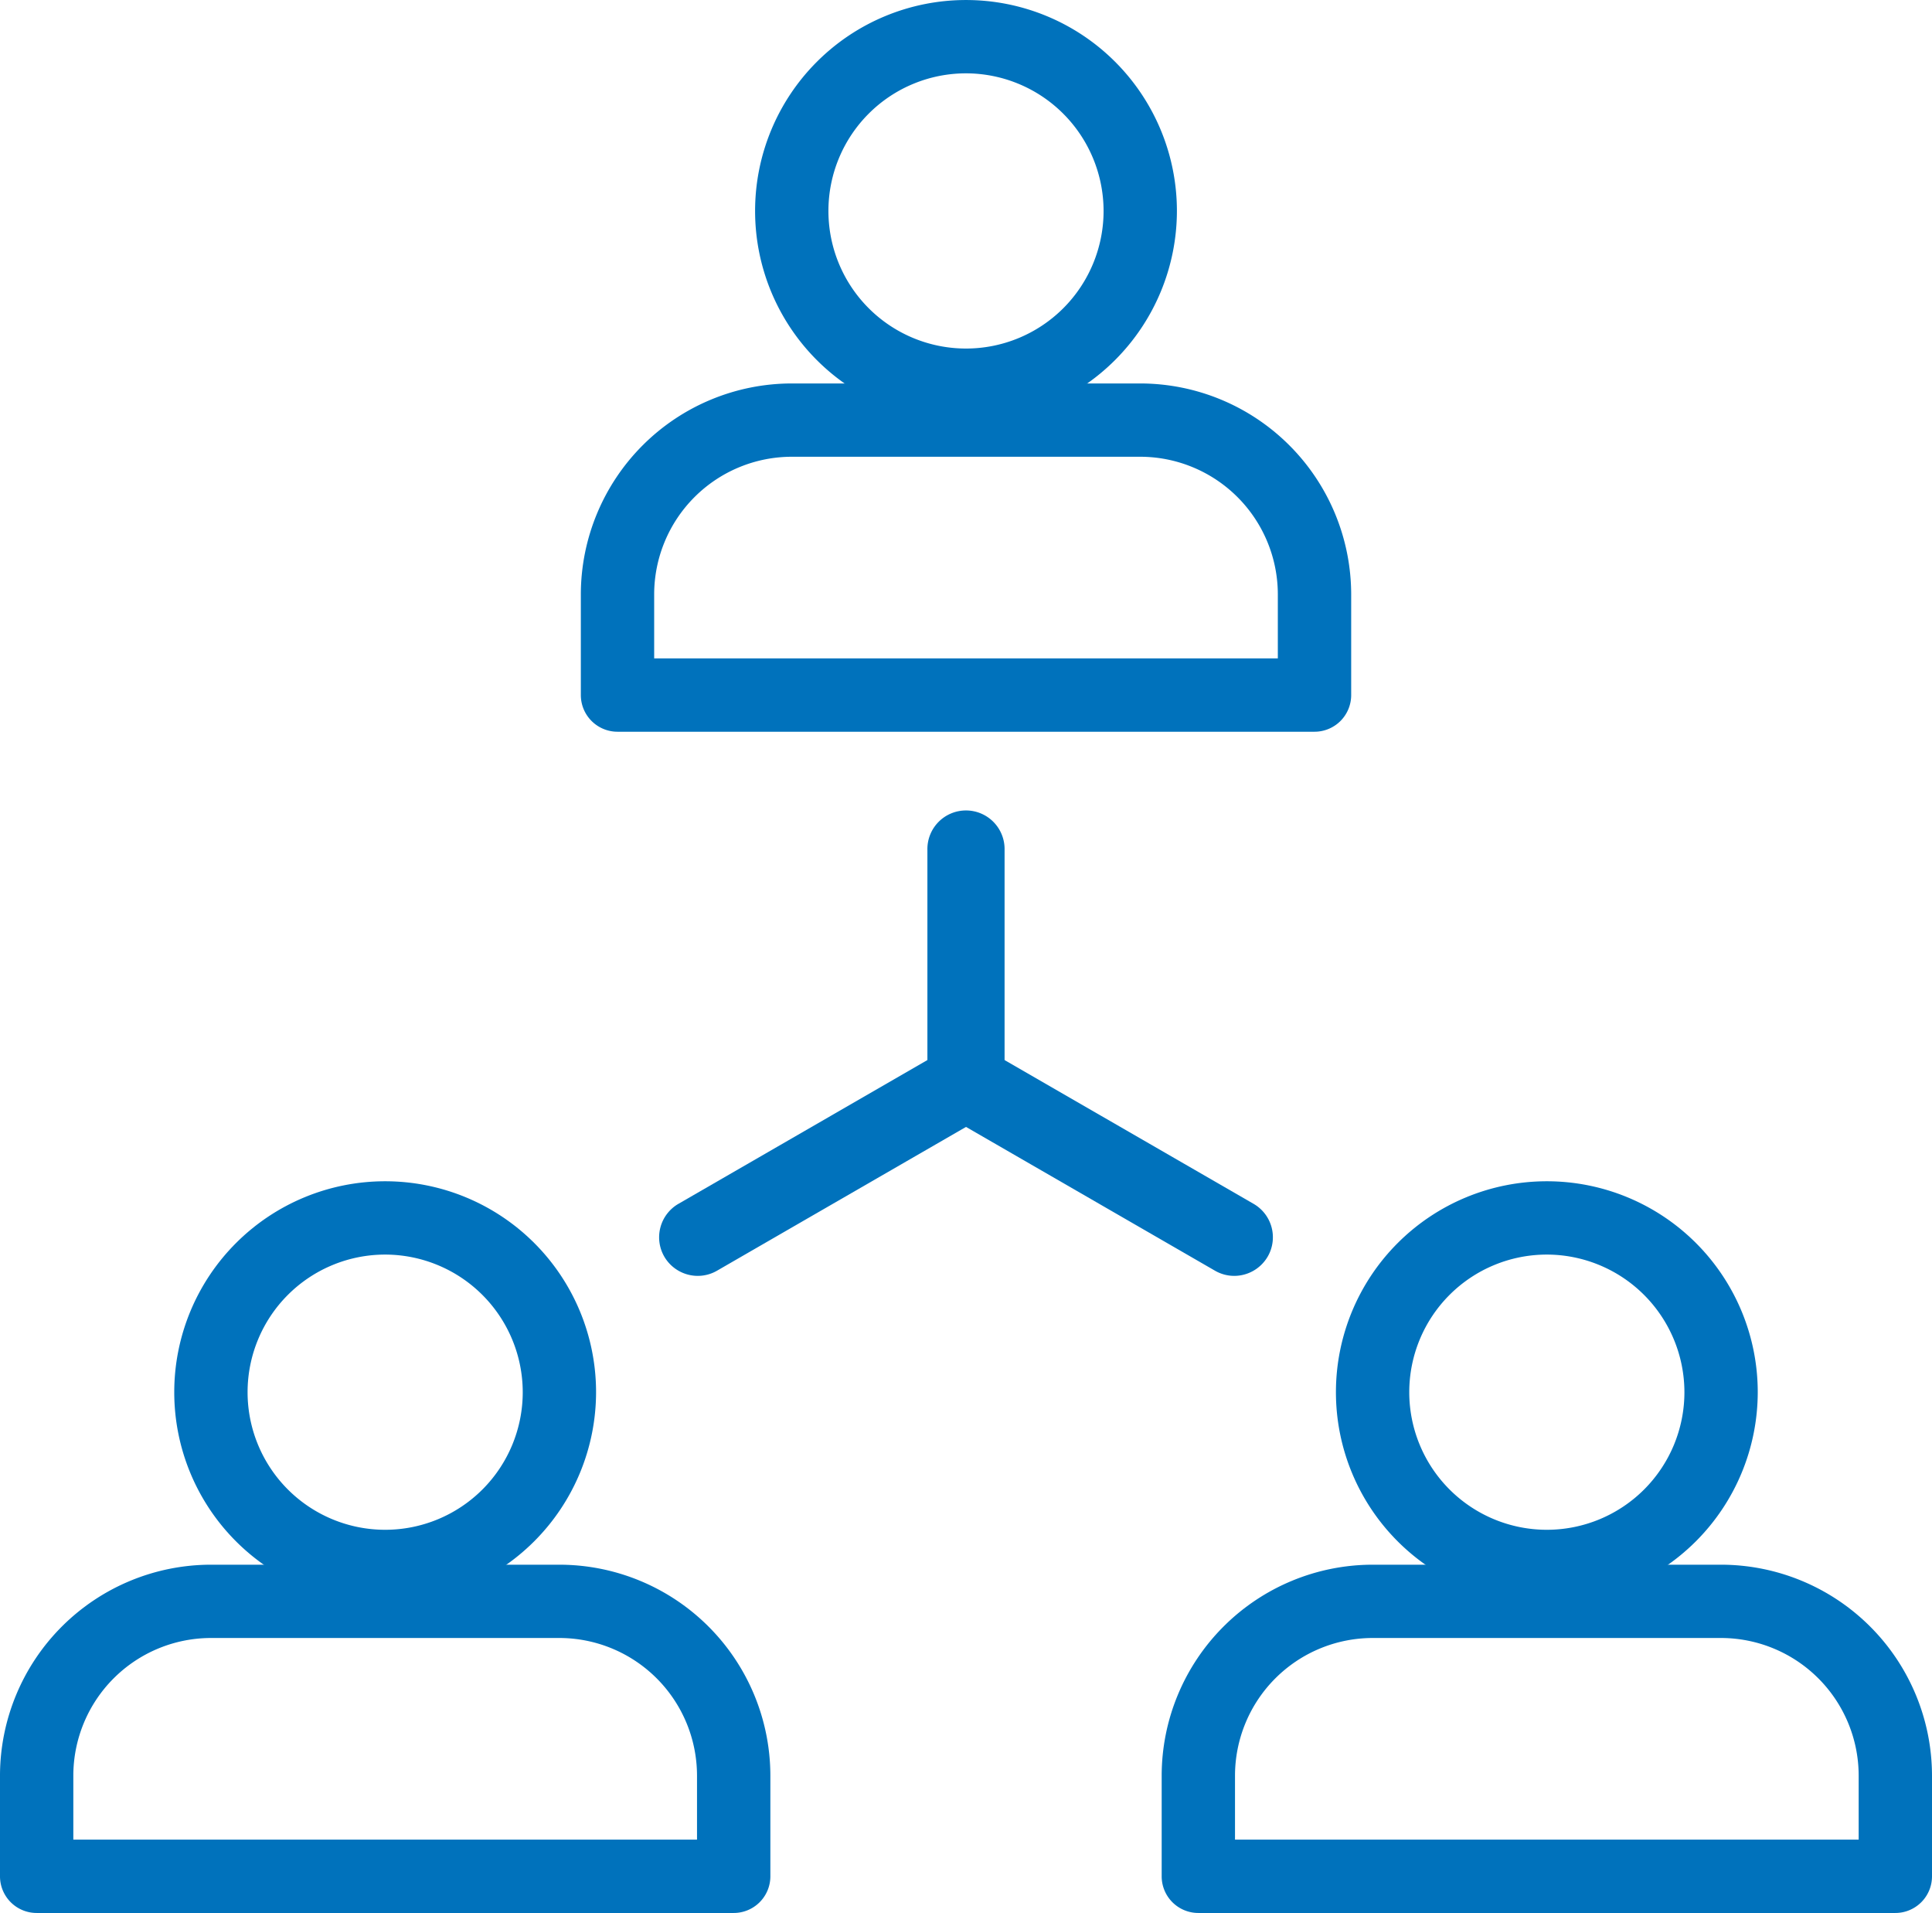 <svg xmlns="http://www.w3.org/2000/svg" width="86.392" height="85.527" viewBox="0 0 86.392 85.527">
  <g id="Group_1806" data-name="Group 1806" transform="translate(-33.684 -28.477)">
    <g id="Group_1802" data-name="Group 1802" transform="translate(85.63 81.289)">
      <path id="Path_3597" data-name="Path 3597" d="M198.037,184.3a9.431,9.431,0,1,1,9.431-9.431A9.442,9.442,0,0,1,198.037,184.3Zm0-15.584a6.152,6.152,0,1,0,6.152,6.152A6.159,6.159,0,0,0,198.037,168.716Z" transform="translate(-180.814 -165.437)" fill="#0072bc"/>
      <path id="Path_3598" data-name="Path 3598" d="M201.206,225.466H170.039a1.639,1.639,0,0,1-1.64-1.64v-4.5a9.442,9.442,0,0,1,9.431-9.431h15.584a9.442,9.442,0,0,1,9.431,9.431v4.5A1.639,1.639,0,0,1,201.206,225.466Zm-29.528-3.279h27.888v-2.863a6.159,6.159,0,0,0-6.152-6.152H177.83a6.159,6.159,0,0,0-6.152,6.152Z" transform="translate(-168.399 -192.751)" fill="#0072bc"/>
    </g>
    <g id="Group_1803" data-name="Group 1803" transform="translate(33.684 81.289)">
      <path id="Path_3599" data-name="Path 3599" d="M63.322,184.3a9.431,9.431,0,1,1,9.431-9.431A9.442,9.442,0,0,1,63.322,184.3Zm0-15.584a6.152,6.152,0,1,0,6.152,6.152A6.159,6.159,0,0,0,63.322,168.716Z" transform="translate(-46.099 -165.437)" fill="#0072bc"/>
      <path id="Path_3600" data-name="Path 3600" d="M66.491,225.466H35.324a1.639,1.639,0,0,1-1.64-1.64v-4.5a9.442,9.442,0,0,1,9.431-9.431H58.7a9.442,9.442,0,0,1,9.432,9.431v4.5A1.639,1.639,0,0,1,66.491,225.466Zm-29.528-3.279H64.852v-2.863a6.159,6.159,0,0,0-6.153-6.152H43.115a6.159,6.159,0,0,0-6.152,6.152Z" transform="translate(-33.684 -192.751)" fill="#0072bc"/>
    </g>
    <g id="Group_1804" data-name="Group 1804" transform="translate(63.158 64.753)">
      <path id="Path_3601" data-name="Path 3601" d="M142.958,136.395a1.728,1.728,0,0,1-1.726-1.726V124.28a1.726,1.726,0,1,1,3.451,0v10.389A1.728,1.728,0,0,1,142.958,136.395Z" transform="translate(-129.236 -122.554)" fill="#0072bc"/>
      <path id="Path_3602" data-name="Path 3602" d="M154.958,159.873a1.721,1.721,0,0,1-.869-.235l-11.99-6.923a1.734,1.734,0,0,1-.65-2.327l.024-.043a1.724,1.724,0,0,1,2.361-.613l11.986,6.92a1.726,1.726,0,0,1,.642,2.342l-.022.037A1.735,1.735,0,0,1,154.958,159.873Zm-.777-.381.021.012Zm1.589-2.67h0Zm-13.651-4.3h0Zm0,0h0Zm1.618-2.651.005,0Z" transform="translate(-129.239 -139.106)" fill="#0072bc"/>
      <path id="Path_3603" data-name="Path 3603" d="M111.846,159.873a1.736,1.736,0,0,1-1.483-.841l-.021-.037a1.729,1.729,0,0,1,.656-2.351l11.974-6.913a1.724,1.724,0,0,1,2.348.594l.031.053a1.735,1.735,0,0,1-.644,2.337l-11.991,6.923A1.718,1.718,0,0,1,111.846,159.873Zm.777-.381h0Zm-1.588-2.671h0Zm13.641-4.29h0Z" transform="translate(-110.121 -139.106)" fill="#0072bc"/>
    </g>
    <g id="Group_1805" data-name="Group 1805" transform="translate(59.657 28.477)">
      <path id="Path_3604" data-name="Path 3604" d="M130.679,47.34a9.431,9.431,0,1,1,9.431-9.431A9.442,9.442,0,0,1,130.679,47.34Zm0-15.584a6.152,6.152,0,1,0,6.152,6.152A6.159,6.159,0,0,0,130.679,31.756Z" transform="translate(-113.456 -28.477)" fill="#0072bc"/>
      <path id="Path_3605" data-name="Path 3605" d="M133.848,88.506H102.681a1.64,1.64,0,0,1-1.64-1.64v-4.5a9.442,9.442,0,0,1,9.431-9.431h15.584a9.442,9.442,0,0,1,9.432,9.431v4.5A1.639,1.639,0,0,1,133.848,88.506ZM104.32,85.227h27.888V82.364a6.159,6.159,0,0,0-6.153-6.152H110.472a6.159,6.159,0,0,0-6.152,6.152Z" transform="translate(-101.041 -55.791)" fill="#0072bc"/>
    </g>
  </g>
</svg>
